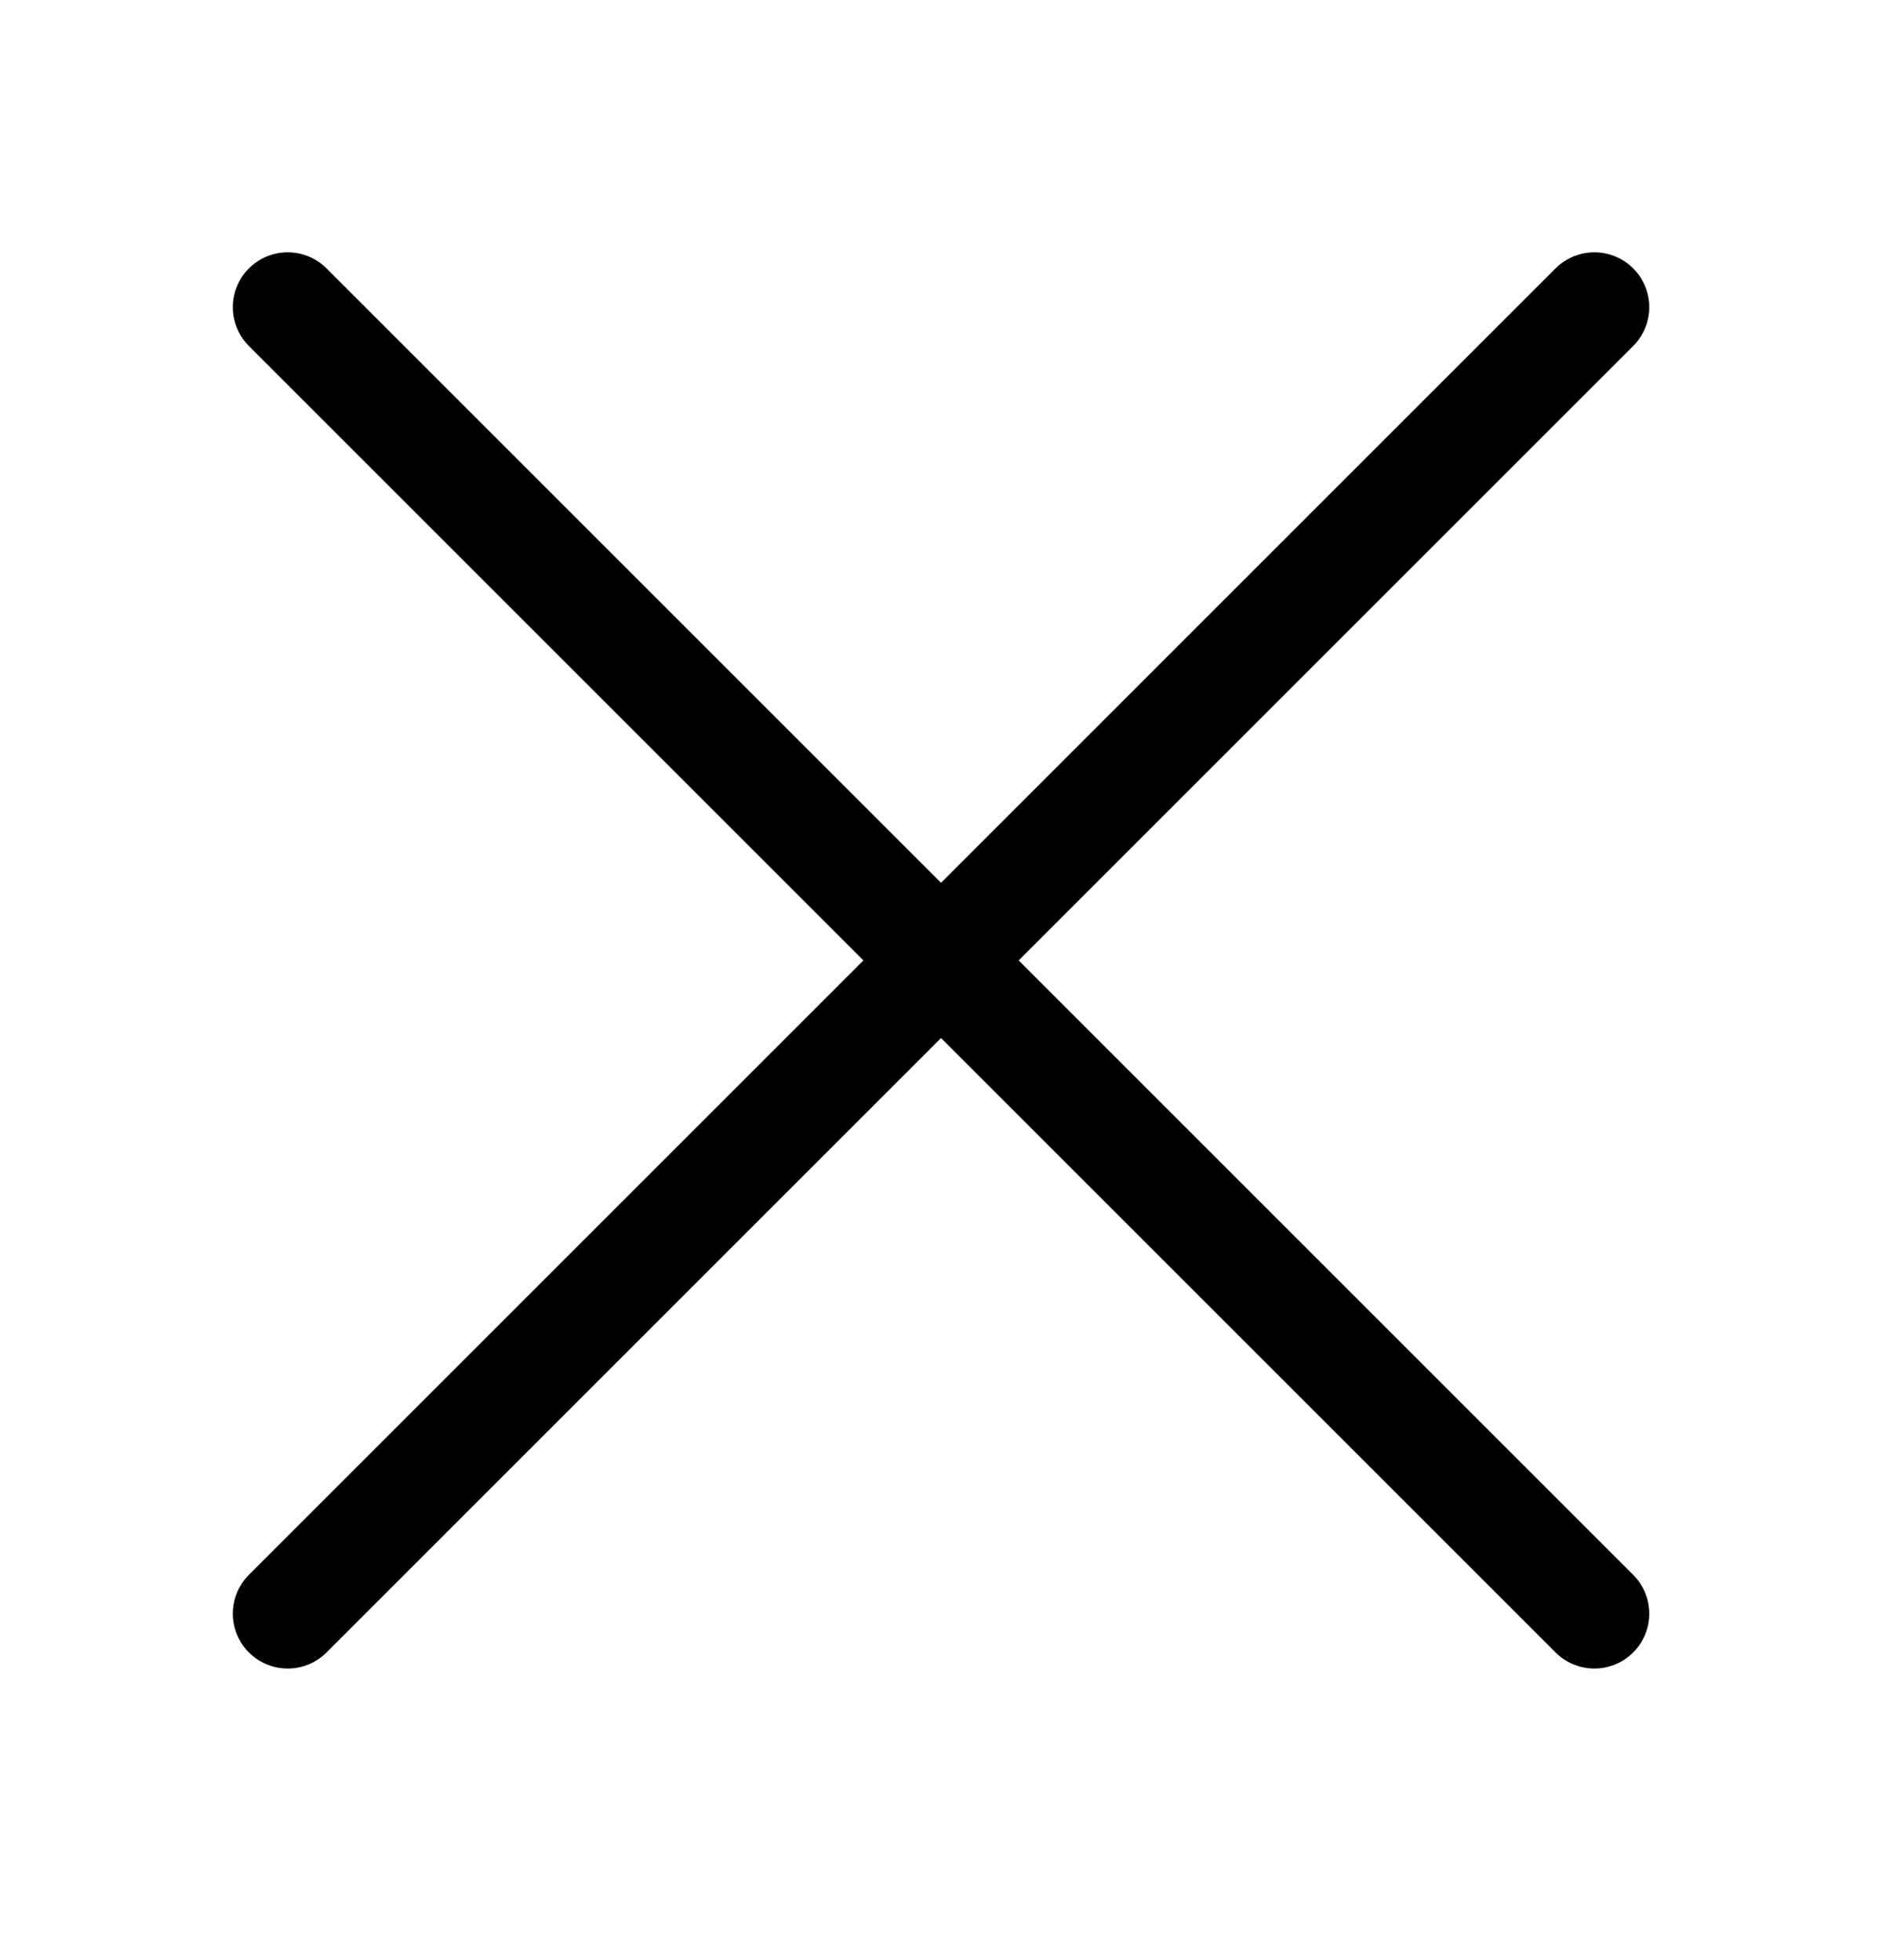 <svg xmlns="http://www.w3.org/2000/svg" fill="none" viewBox="0 0 24 25" height="25" width="24">
<path stroke-linejoin="round" stroke-linecap="round" stroke-width="1.4" stroke="black" d="M3.669 3.918L20.332 20.581M3.669 20.581L20.332 3.918"></path>
</svg>
